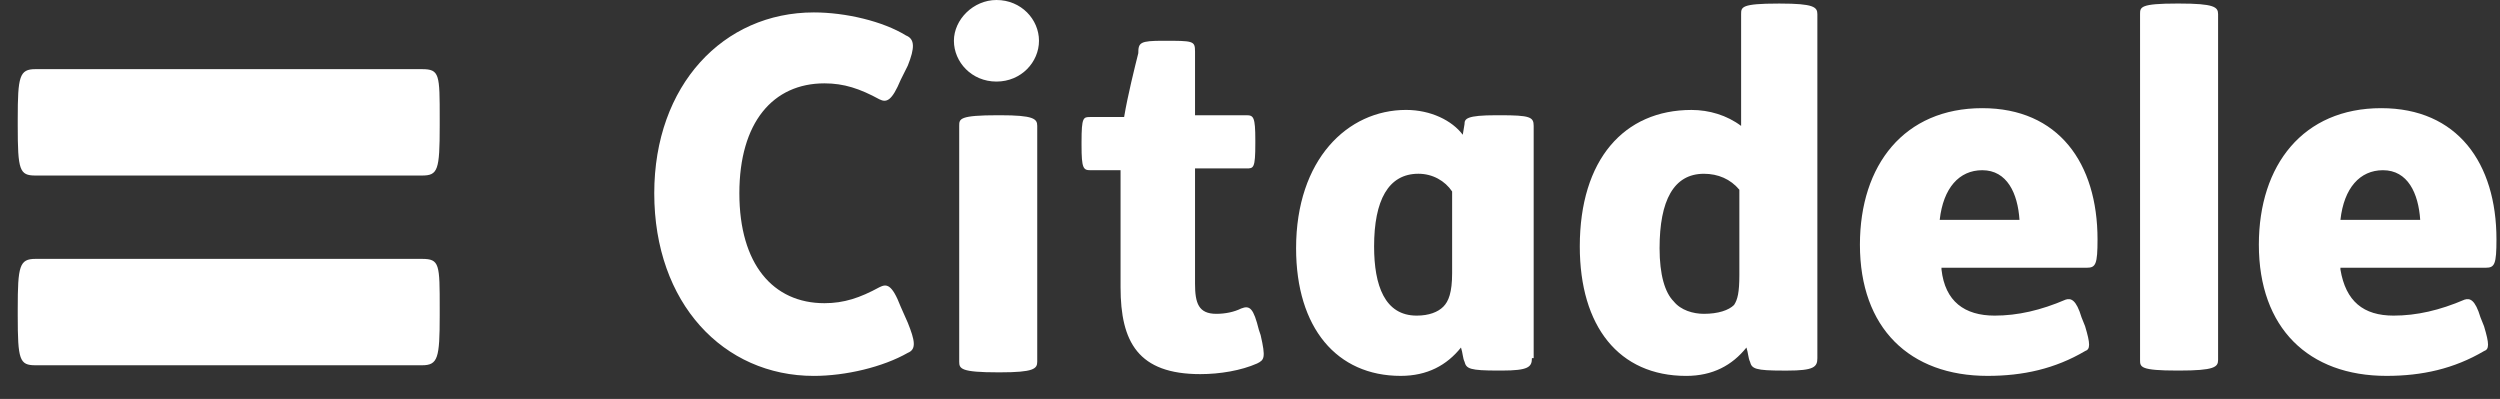 <svg xmlns="http://www.w3.org/2000/svg" viewBox="0 0 94 15">
	<rect x="0" y="0" width="94" height="15" fill="#333333" stroke="none"/>
	<g fill="#fff">
		<path d="M1.333 13.734C0.733 13.734 0.667 13.534 0.667 11.867V11.601C0.667 10.001 0.733 9.734 1.333 9.734H15.867C16.533 9.734 16.533 9.934 16.533 11.601V11.867C16.533 13.467 16.466 13.734 15.867 13.734H1.333ZM15.867 2.6C16.533 2.6 16.533 2.8 16.533 4.467V4.734C16.533 6.4 16.466 6.6 15.867 6.6H1.333C0.733 6.6 0.667 6.4 0.667 4.734V4.467C0.667 2.867 0.733 2.6 1.333 2.6H15.867ZM27.8 7.267C27.8 4.6 29.067 3.134 31 3.134C31.733 3.134 32.333 3.334 33.066 3.734C33.333 3.867 33.533 3.8 33.867 3L34.133 2.467C34.4 1.8 34.4 1.467 34.066 1.334C33.2 0.8 31.8 0.467 30.6 0.467C27.2 0.467 24.6 3.2 24.6 7.267C24.6 11.4 27.2 14.134 30.6 14.134C31.8 14.134 33.2 13.8 34.133 13.267C34.467 13.134 34.4 12.8 34.133 12.134L33.867 11.534C33.533 10.667 33.333 10.667 33.066 10.8C32.333 11.2 31.733 11.4 31 11.4C29.067 11.4 27.8 9.934 27.8 7.267V7.267ZM65.4 7.134C65.067 6.734 64.6 6.534 64.067 6.534C62.933 6.534 62.4 7.534 62.4 9.334C62.4 10.334 62.6 11.001 62.933 11.334C63.2 11.667 63.666 11.8 64.067 11.8C64.6 11.8 65 11.667 65.2 11.467C65.333 11.267 65.4 11.001 65.4 10.334V7.134ZM68.333 13.467C68.333 13.8 68.2 13.934 67.2 13.934H67.067C66 13.934 65.867 13.867 65.8 13.601C65.733 13.467 65.733 13.267 65.666 13.067C65.133 13.734 64.4 14.134 63.4 14.134C60.867 14.134 59.4 12.267 59.4 9.267C59.4 6 61.066 4.134 63.6 4.134C64.266 4.134 64.933 4.334 65.466 4.734V0.534C65.466 0.267 65.466 0.134 66.867 0.134H66.933C68.2 0.134 68.333 0.267 68.333 0.534V13.467V13.467Z"/>
		<path d="M83.4 13.533C83.4 13.8 83.266 13.933 81.933 13.933H81.867C80.466 13.933 80.466 13.8 80.466 13.533V0.533C80.466 0.267 80.466 0.133 81.867 0.133H81.933C83.266 0.133 83.4 0.267 83.4 0.533V13.533ZM75.933 8.267C75.867 7.267 75.466 6.4 74.533 6.4C73.666 6.4 73.067 7.067 72.933 8.267H75.933ZM73 10.133C73.133 11.333 73.867 11.867 75 11.867C75.867 11.867 76.733 11.667 77.666 11.267C77.867 11.2 78.067 11.267 78.266 11.933L78.4 12.267C78.6 12.933 78.6 13.133 78.4 13.2C77.266 13.867 76.067 14.133 74.733 14.133C71.8 14.133 69.933 12.333 69.933 9.2C69.933 6.2 71.6 4.067 74.533 4.067C77.4 4.067 78.867 6.133 78.867 9C78.867 9.933 78.8 10.067 78.466 10.067H73V10.133ZM91 8.267C90.933 7.267 90.533 6.4 89.6 6.4C88.733 6.4 88.133 7.067 88 8.267H91ZM88 10.133C88.2 11.333 88.867 11.867 90 11.867C90.867 11.867 91.733 11.667 92.666 11.267C92.867 11.2 93.067 11.267 93.266 11.933L93.4 12.267C93.6 12.933 93.6 13.133 93.4 13.2C92.266 13.867 91.067 14.133 89.733 14.133C86.8 14.133 84.933 12.333 84.933 9.2C84.933 6.2 86.6 4.067 89.533 4.067C92.4 4.067 93.867 6.133 93.867 9C93.867 9.933 93.8 10.067 93.466 10.067H88V10.133ZM57.6 13.467C57.6 13.8 57.467 13.933 56.467 13.933H56.333C55.267 13.933 55.133 13.867 55.066 13.6C55 13.467 55 13.267 54.933 13.067C54.4 13.733 53.666 14.133 52.666 14.133C50.267 14.133 48.733 12.333 48.733 9.333C48.733 6 50.666 4.133 52.867 4.133C53.8 4.133 54.6 4.533 55 5.067L55.066 4.667C55.066 4.467 55.133 4.333 56.267 4.333H56.4C57.533 4.333 57.666 4.4 57.666 4.733V13.467H57.6ZM54.6 7.2C54.333 6.8 53.867 6.533 53.333 6.533C52.2 6.533 51.666 7.533 51.666 9.267C51.666 10.733 52.066 11.867 53.267 11.867C53.733 11.867 54.066 11.733 54.267 11.533C54.467 11.333 54.6 11 54.6 10.267V7.2V7.2ZM43.733 1.533C44.867 1.533 44.933 1.533 44.933 1.933V4.333H46.867C47.133 4.333 47.2 4.4 47.2 5.267V5.4C47.2 6.333 47.133 6.333 46.867 6.333H44.933V10.667C44.933 11.4 45.066 11.8 45.733 11.8C46.066 11.8 46.4 11.733 46.666 11.6C47 11.467 47.133 11.6 47.333 12.4L47.4 12.6C47.6 13.467 47.533 13.533 47.267 13.667C46.666 13.933 45.867 14.067 45.133 14.067C42.8 14.067 42.133 12.867 42.133 10.8V6.4H41C40.733 6.4 40.666 6.333 40.666 5.467V5.333C40.666 4.4 40.733 4.4 41 4.4H42.267C42.4 3.6 42.666 2.533 42.8 2C42.8 1.6 42.867 1.533 43.733 1.533V1.533ZM37.467 0C38.4 0 39.066 0.733 39.066 1.533C39.066 2.333 38.4 3.067 37.467 3.067C36.533 3.067 35.867 2.333 35.867 1.533C35.867 0.733 36.6 0 37.467 0ZM37.6 4.333C38.867 4.333 39 4.467 39 4.733V13.6C39 13.867 38.867 14 37.6 14H37.533C36.133 14 36.066 13.867 36.066 13.6V4.733C36.066 4.467 36.066 4.333 37.533 4.333H37.6V4.333Z"/>
	</g>
</svg>
